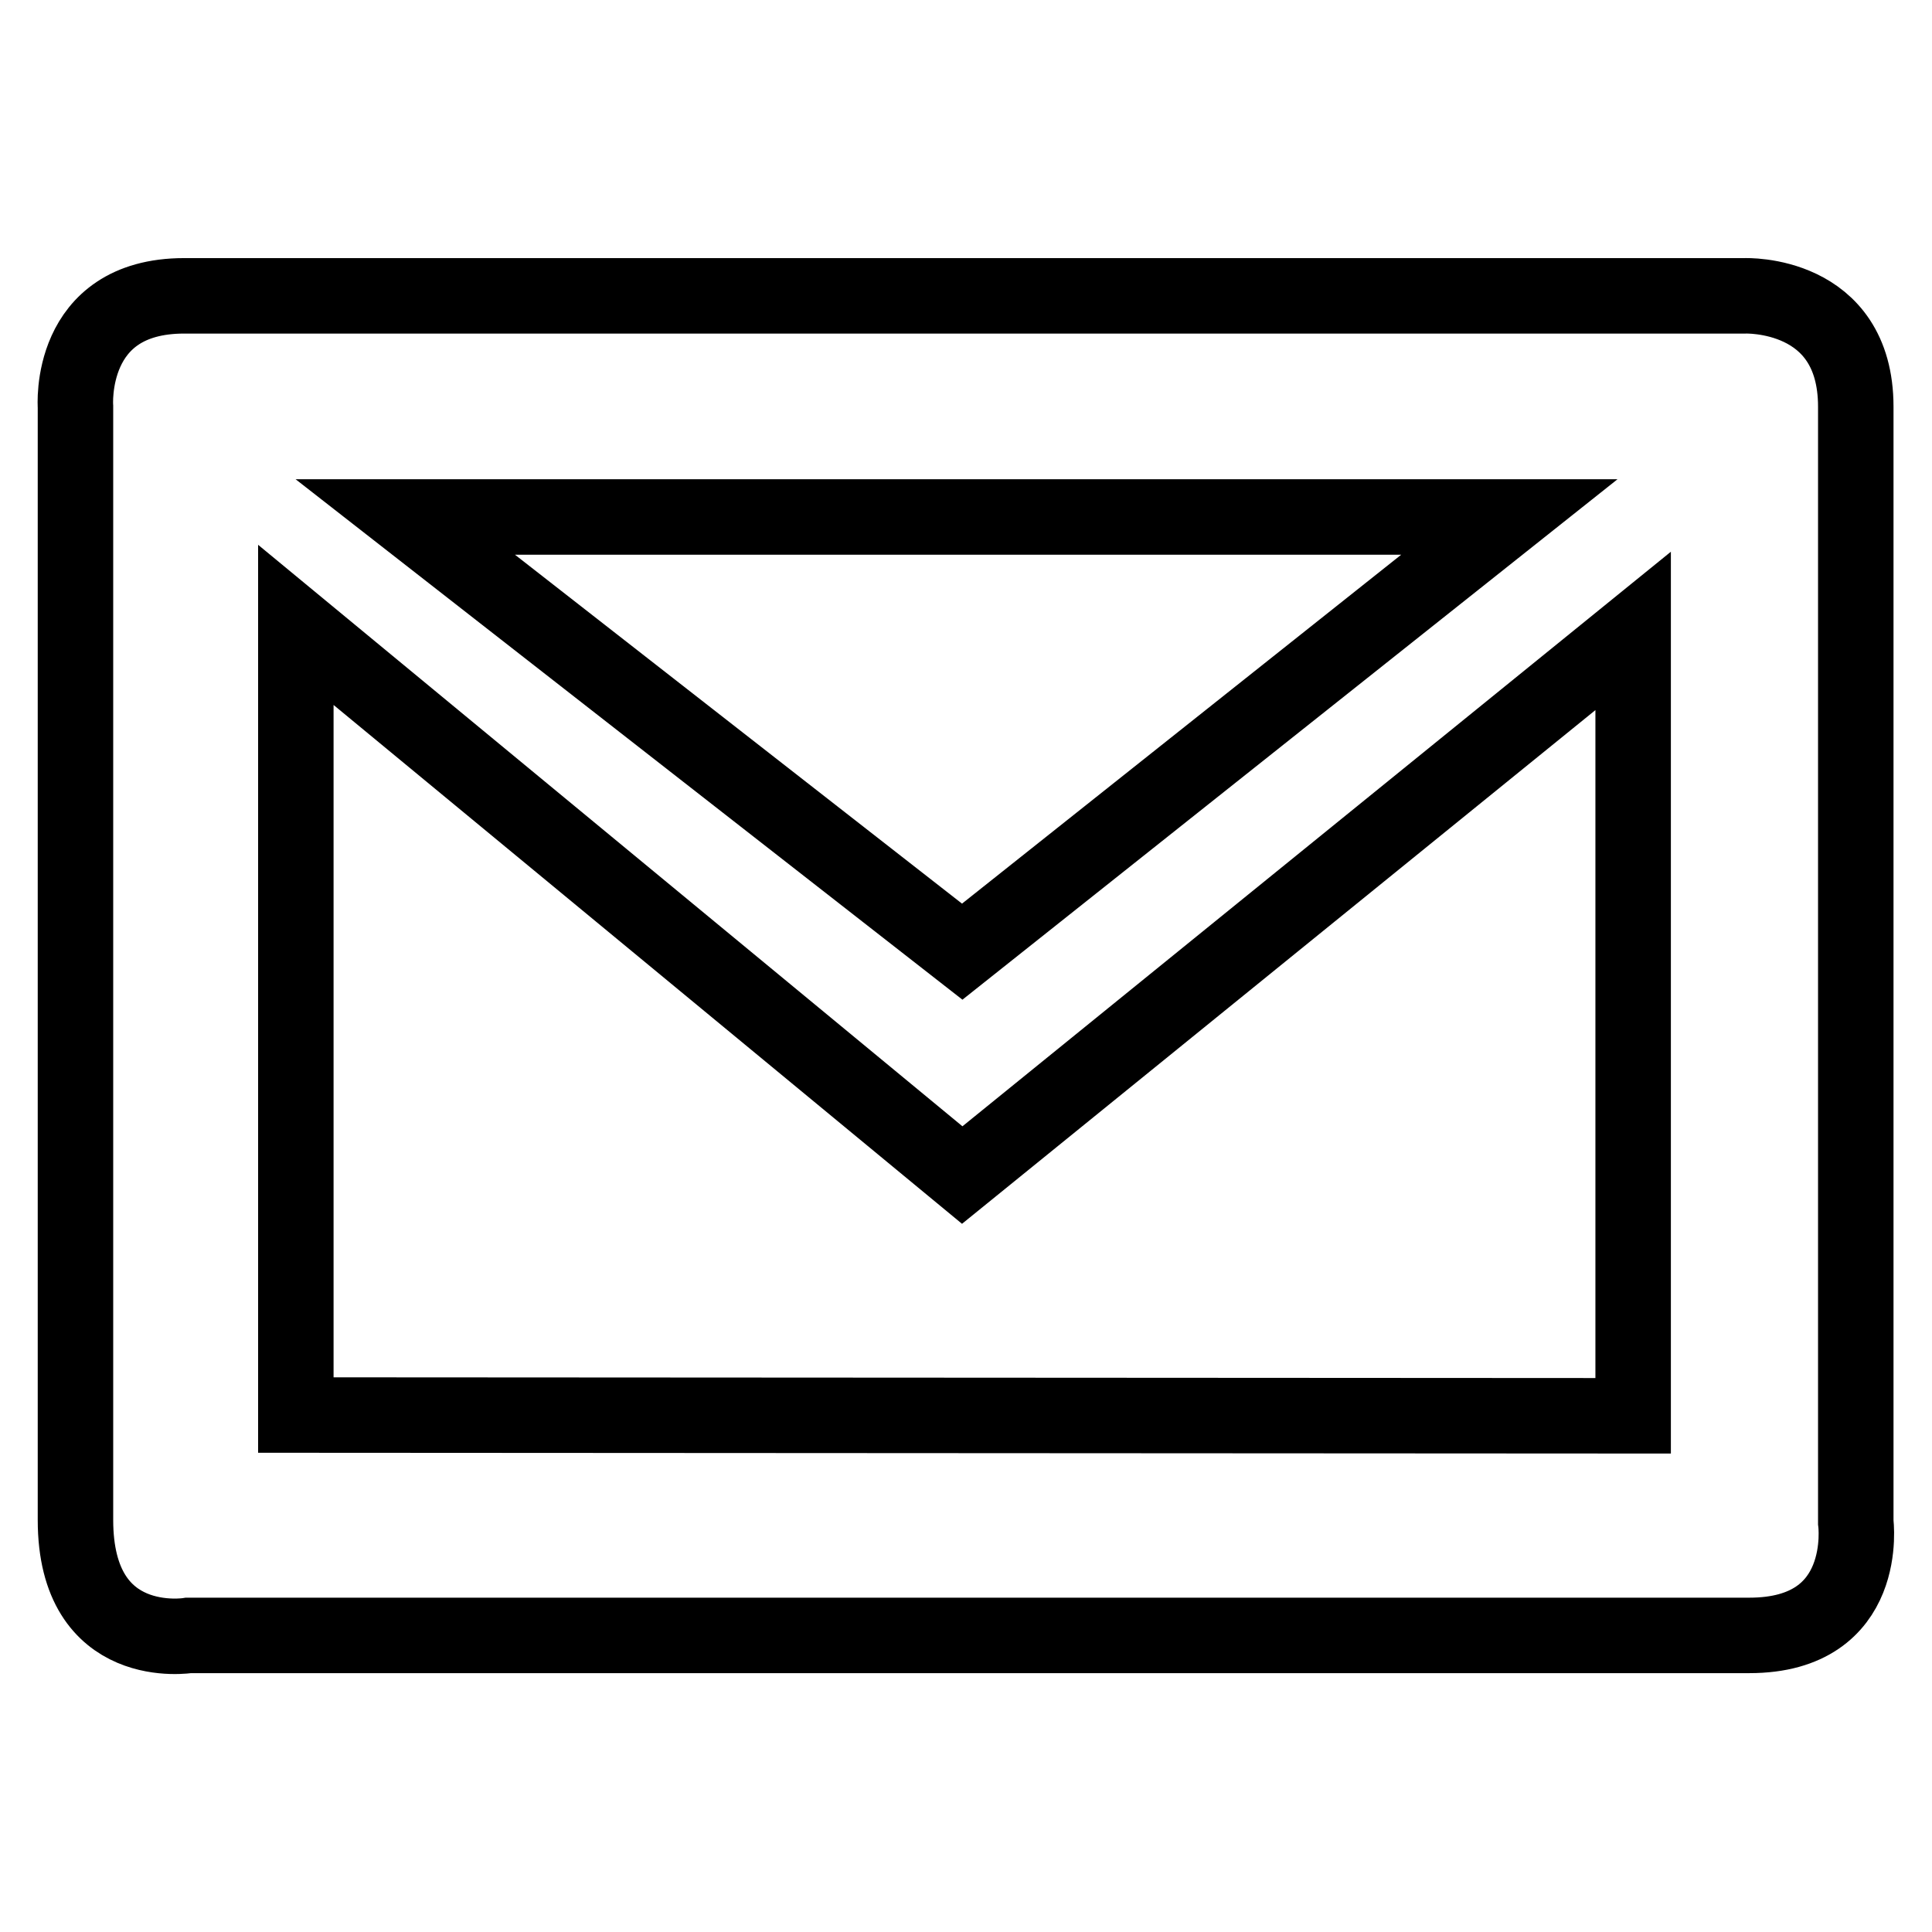 <?xml version="1.0" encoding="utf-8"?>
<!-- Svg Vector Icons : http://www.onlinewebfonts.com/icon -->
<!DOCTYPE svg PUBLIC "-//W3C//DTD SVG 1.1//EN" "http://www.w3.org/Graphics/SVG/1.1/DTD/svg11.dtd">
<svg version="1.1" xmlns="http://www.w3.org/2000/svg" xmlns:xlink="http://www.w3.org/1999/xlink" x="0px" y="0px" viewBox="0 0 256 256" enable-background="new 0 0 256 256" xml:space="preserve">
<g><g><path stroke-width="10" fill-opacity="0" stroke="#000000"  d="M245.9,201.7c0,0,0-132.5,0-147.8s-14.7-14.7-14.7-14.7s-191.3,0-206.8,0C8.9,39.2,10,53.9,10,53.9s0,129.7,0,147.5s15,15.3,15,15.3s190.7,0,206.8,0C247.9,216.7,245.9,201.7,245.9,201.7z M200,68.5l-72.5,57.6L53.7,68.5H200z M39.2,187.5V82.8l88.3,72.9l88.9-72.1v104L39.2,187.5L39.2,187.5z"/></g></g>
</svg>